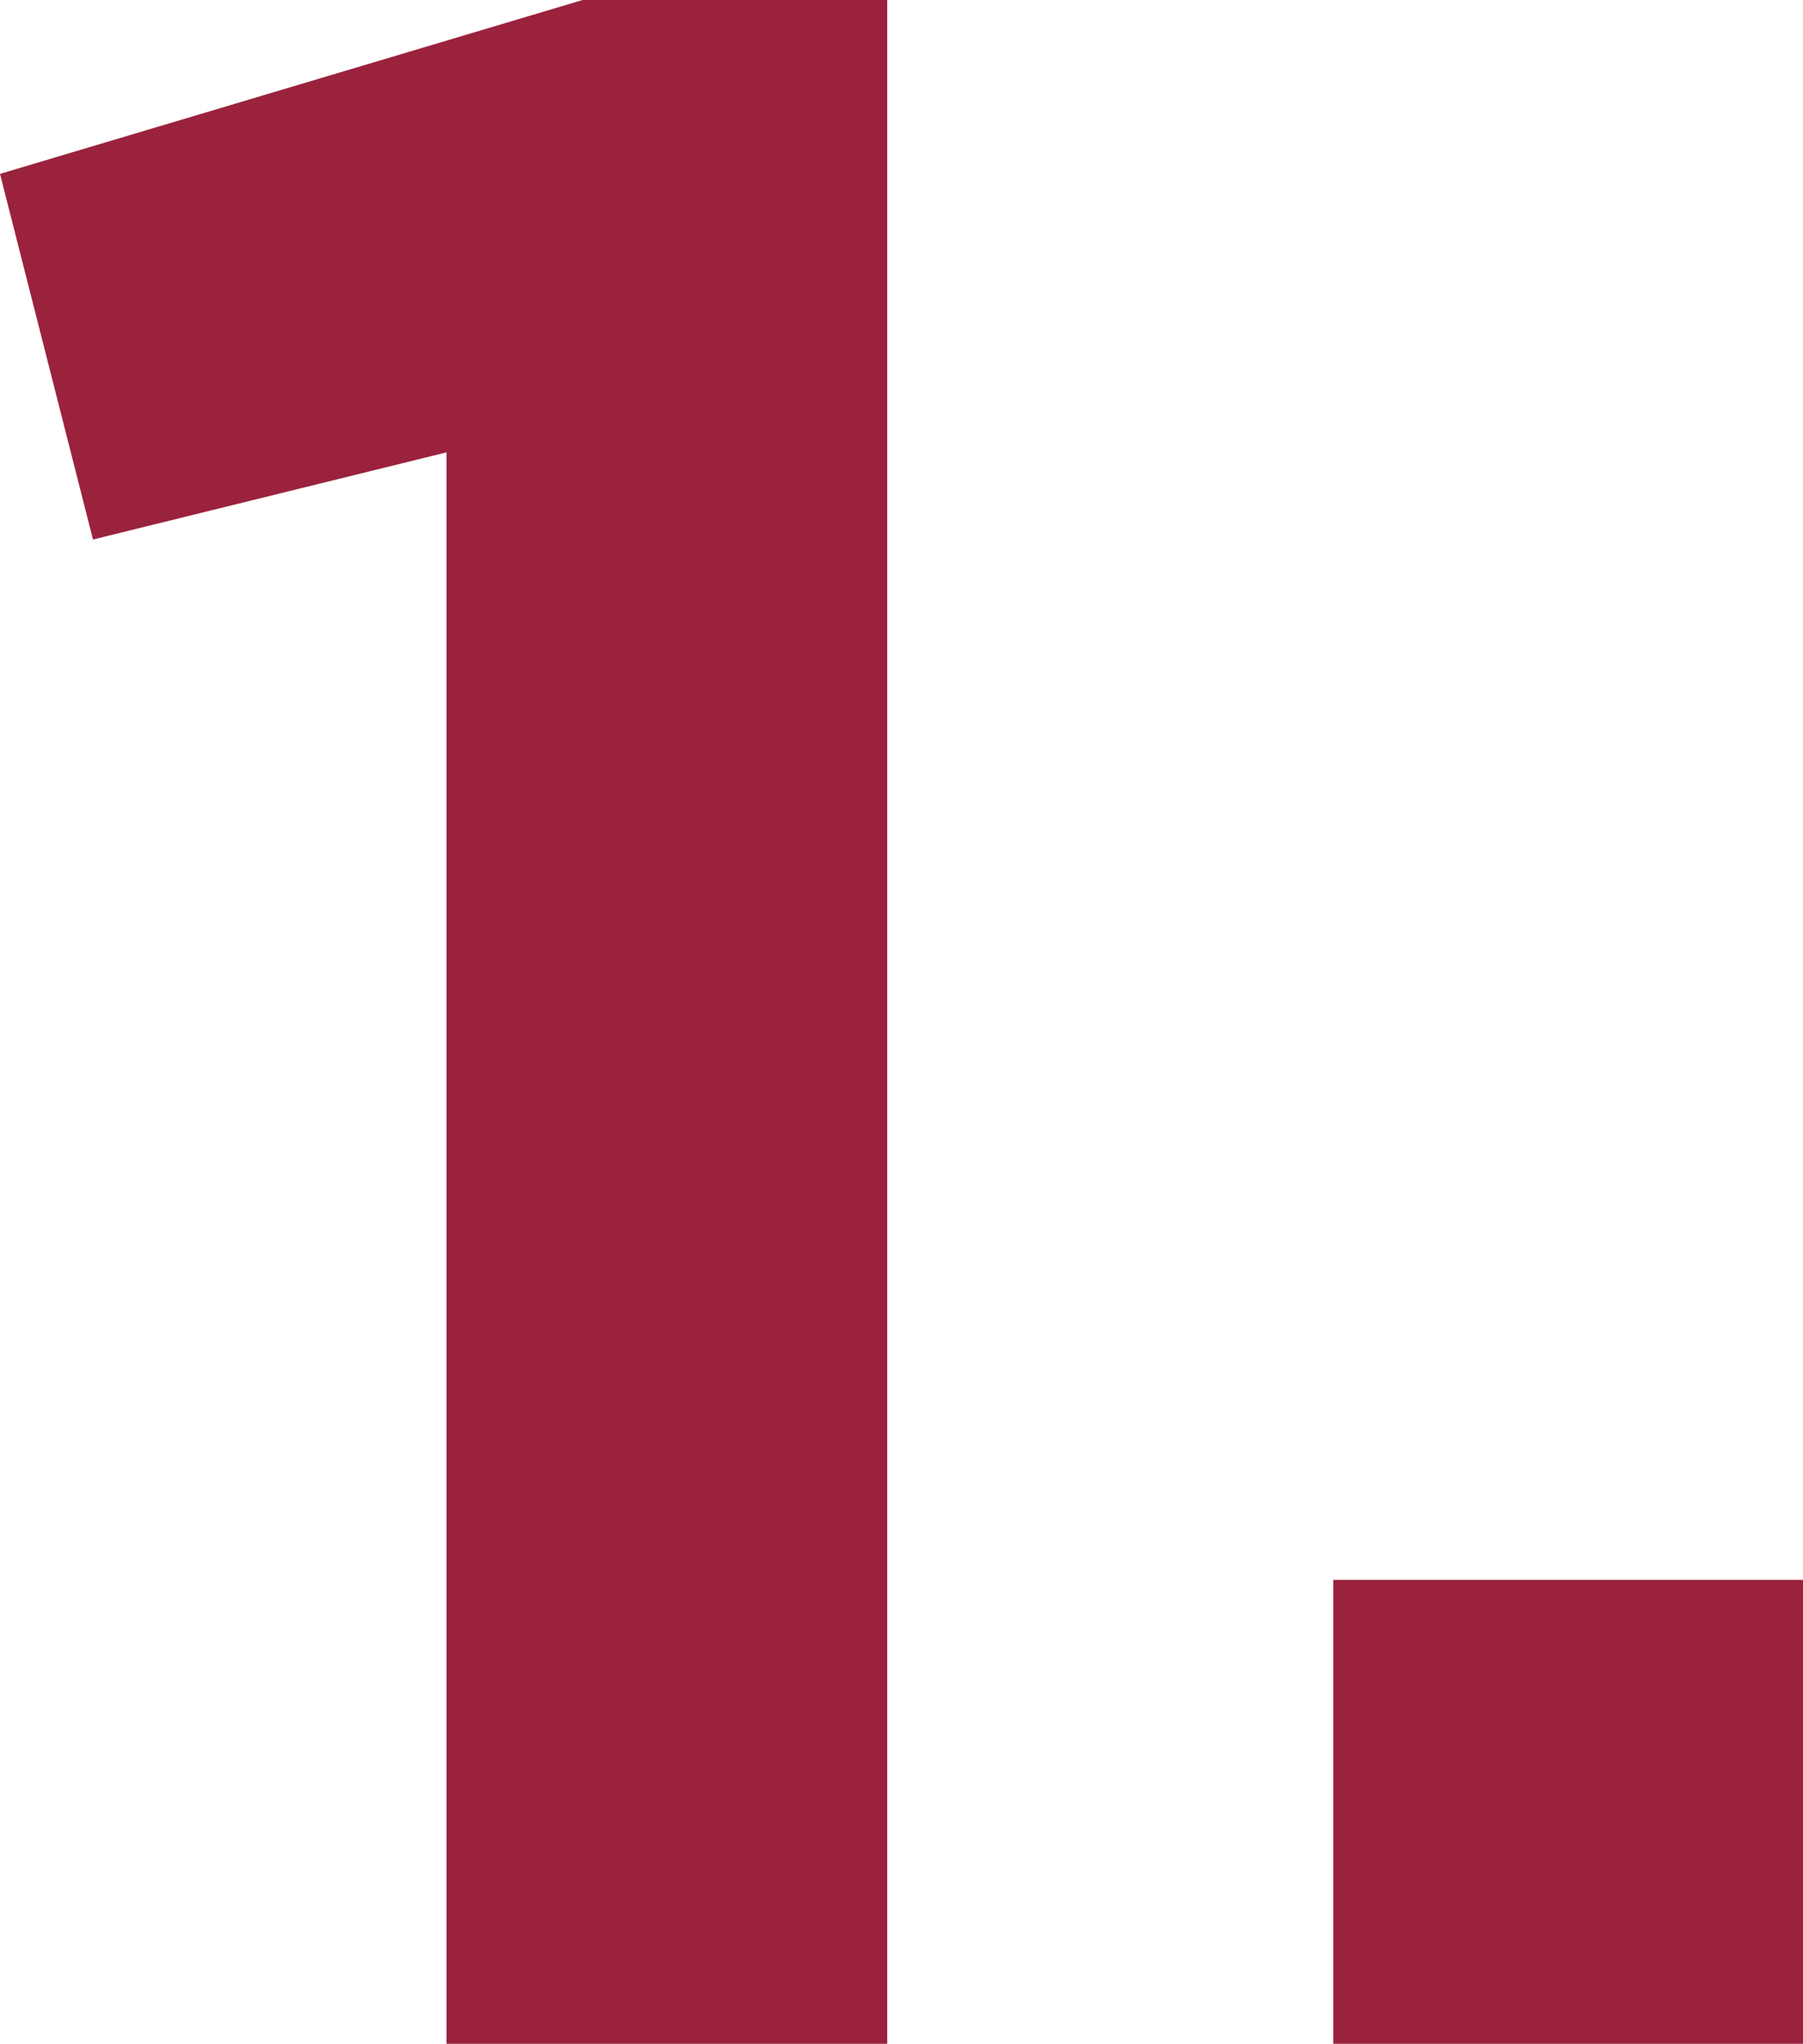 <svg xmlns="http://www.w3.org/2000/svg" id="Ebene_2" viewBox="0 0 37.23 42.2"><defs><style>.cls-1{fill:#9a223d;fill-rule:evenodd;stroke-width:0px;}</style></defs><g id="Ebene_1-2"><path class="cls-1" d="M9.22,9.34l-7.3,1.8L0,3.59,12.03,0h6.29v42.2h-9.1V9.34Z"></path><path class="cls-1" d="M27.53,32.62h9.7v9.58h-9.7v-9.58Z"></path></g></svg>